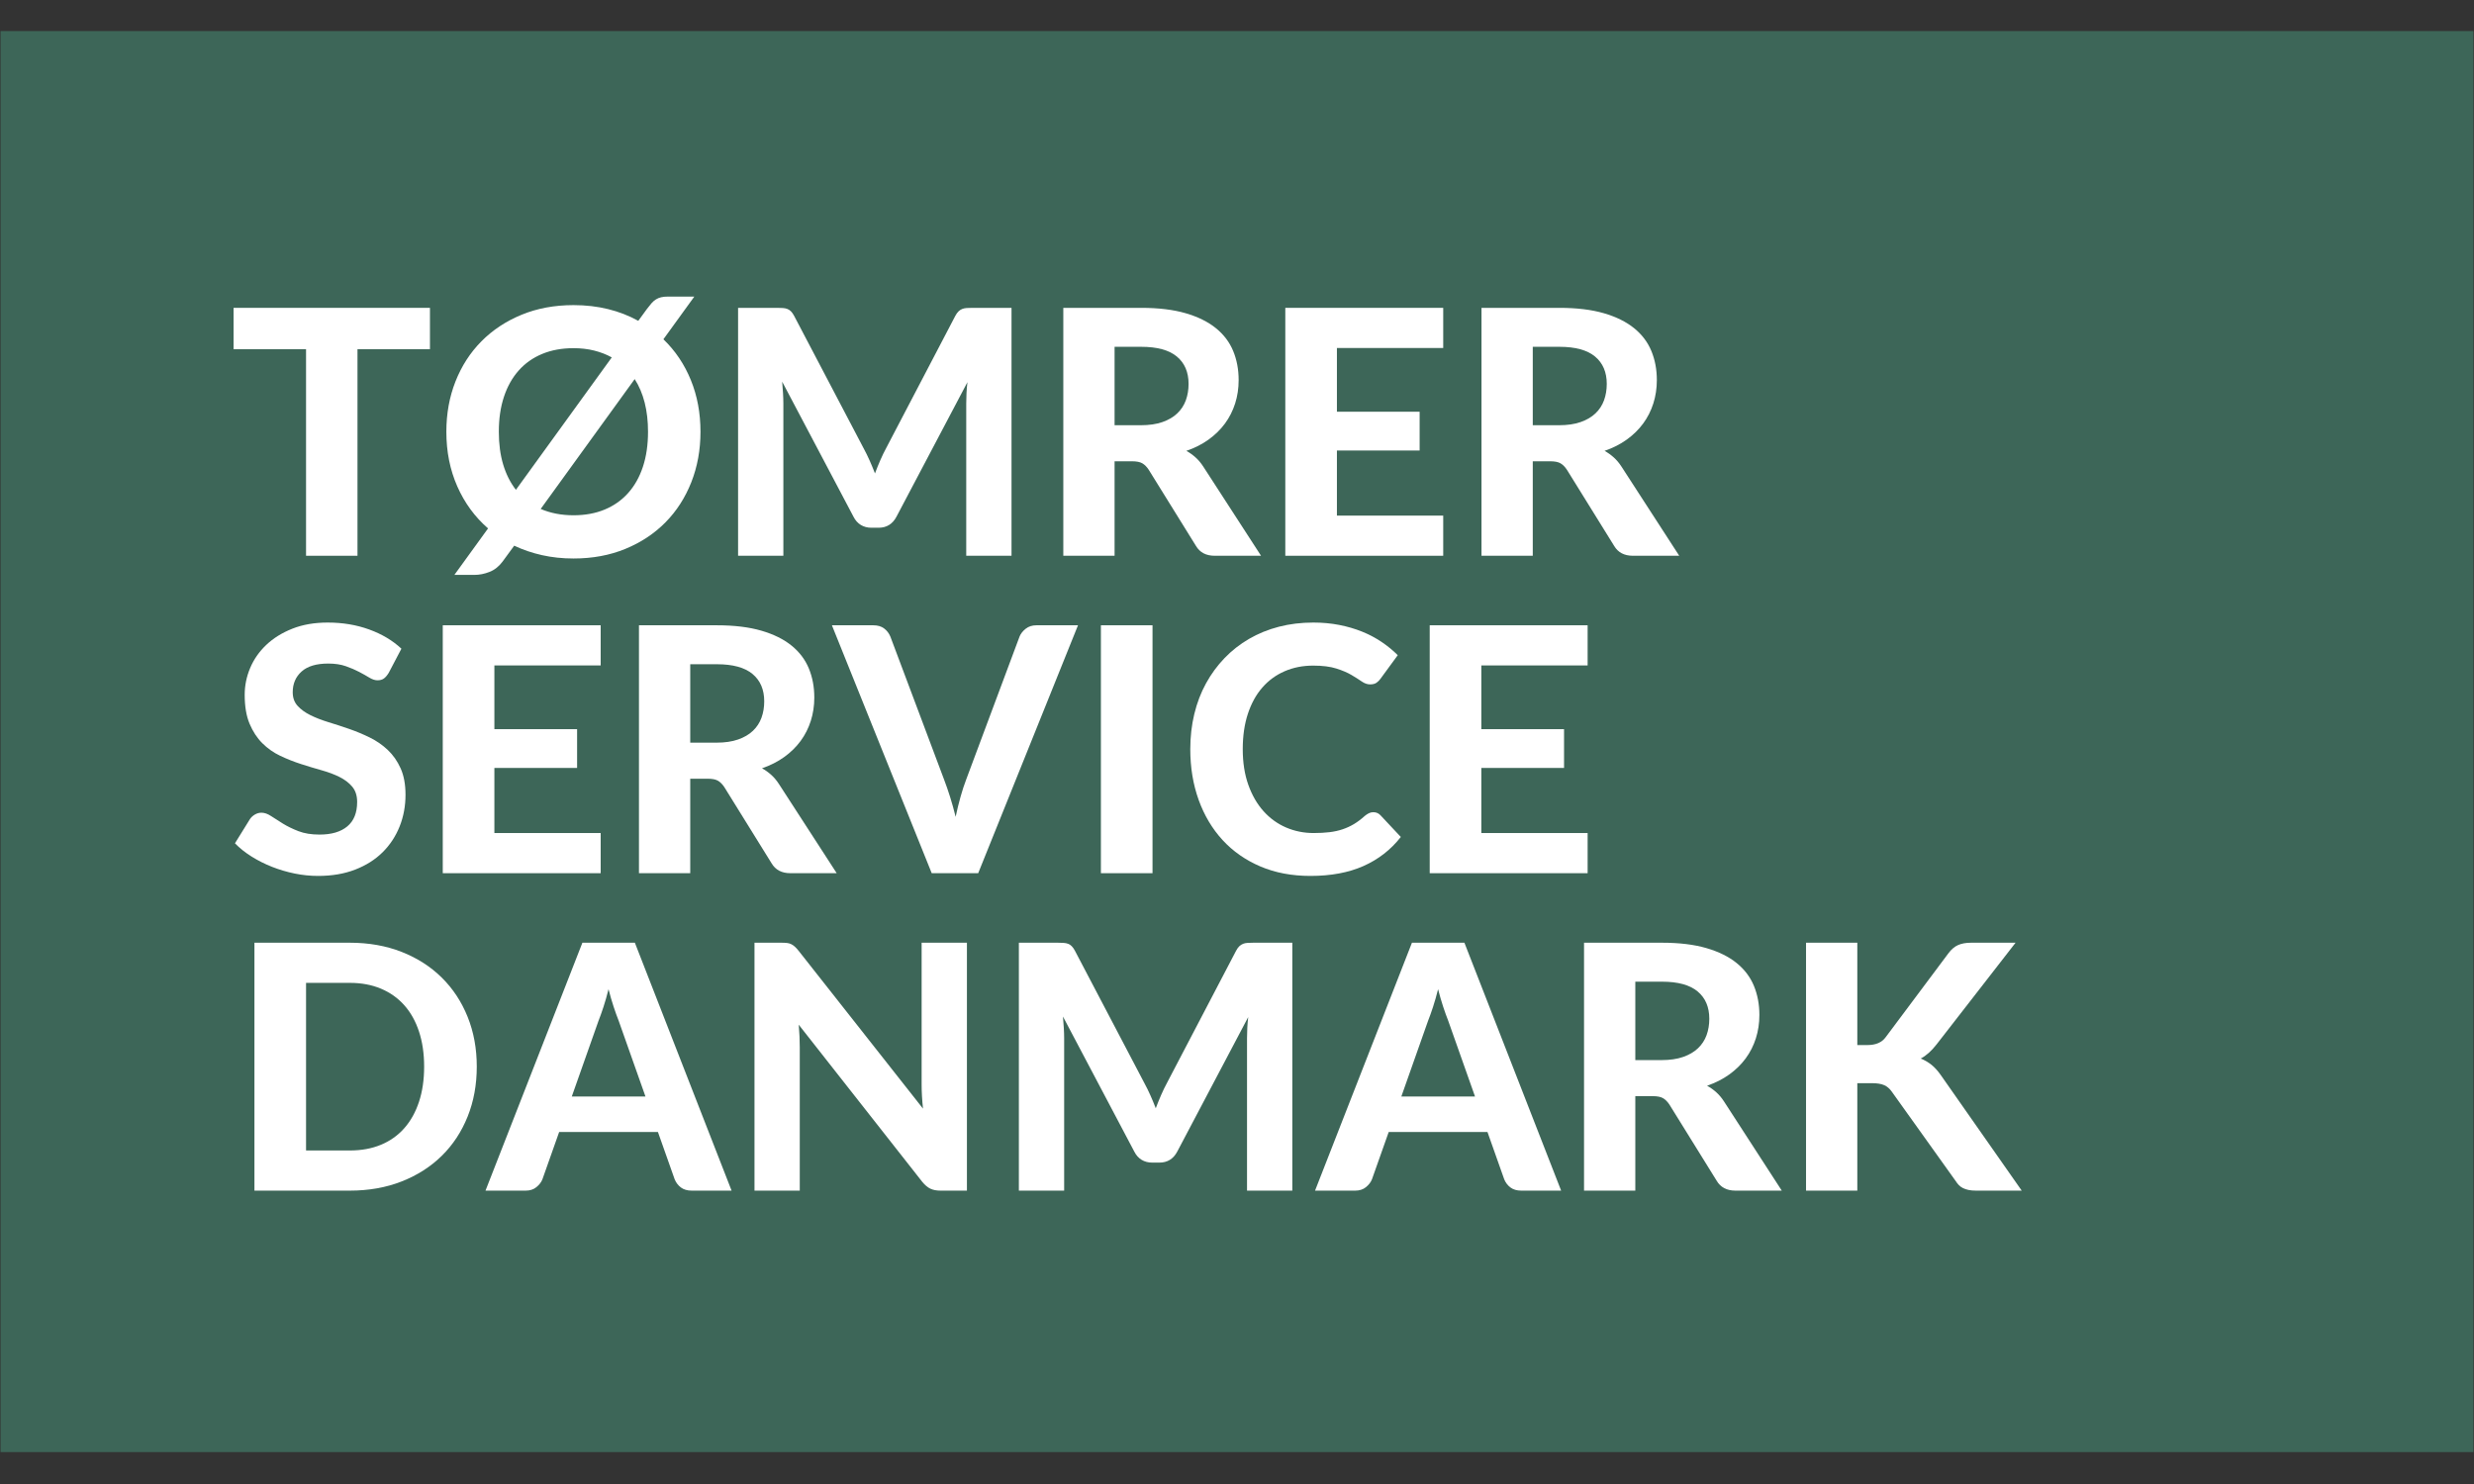 <svg xmlns="http://www.w3.org/2000/svg" xmlns:xlink="http://www.w3.org/1999/xlink" width="5000" zoomAndPan="magnify" viewBox="0 0 3750 2250" height="3000" preserveAspectRatio="xMidYMid meet" version="1.0"><rect x="0" y="0" width="3750" height="2250" fill="#333333" stroke="none"/><defs><g/><clipPath id="f392e15e73"><path d="M 0.832 47.082 L 3749.168 47.082 L 3749.168 2201.621 L 0.832 2201.621 Z M 0.832 47.082 " clip-rule="nonzero"/></clipPath></defs><g clip-path="url(#f392e15e73)"><path fill="#3d6658" d="M 0.832 47.082 L 3749.168 47.082 L 3749.168 2201.621 L 0.832 2201.621 Z M 0.832 47.082 " fill-opacity="1" fill-rule="nonzero"/></g><g fill="#ffffff" fill-opacity="1"><g transform="translate(346.287, 842.626)"><g><path d="M 305.422 -313.188 L 195.578 -313.188 L 195.578 0 L 117.609 0 L 117.609 -313.188 L 7.766 -313.188 L 7.766 -375.875 L 305.422 -375.875 Z M 305.422 -313.188 "/></g></g></g><g fill="#ffffff" fill-opacity="1"><g transform="translate(659.212, 842.626)"><g><path d="M 160.344 -70.984 C 175.195 -64.586 191.781 -61.391 210.094 -61.391 C 227.707 -61.391 243.461 -64.281 257.359 -70.062 C 271.266 -75.852 283.094 -84.188 292.844 -95.062 C 302.602 -105.945 310.07 -119.203 315.25 -134.828 C 320.438 -150.461 323.031 -168.207 323.031 -188.062 C 323.031 -220.188 316.297 -246.785 302.828 -267.859 Z M 268.109 -300.75 C 259.992 -305.238 251.098 -308.691 241.422 -311.109 C 231.754 -313.523 221.312 -314.734 210.094 -314.734 C 192.477 -314.734 176.676 -311.844 162.688 -306.062 C 148.695 -300.281 136.82 -291.906 127.062 -280.938 C 117.301 -269.969 109.832 -256.664 104.656 -241.031 C 99.477 -225.406 96.891 -207.75 96.891 -188.062 C 96.891 -169.582 99.086 -153.004 103.484 -138.328 C 107.891 -123.648 114.32 -110.867 122.781 -99.984 Z M 346.344 -328.219 C 364.301 -310.945 378.16 -290.348 387.922 -266.422 C 397.68 -242.504 402.562 -216.383 402.562 -188.062 C 402.562 -160.602 397.941 -135.129 388.703 -111.641 C 379.461 -88.16 366.422 -67.867 349.578 -50.766 C 332.742 -33.672 312.492 -20.242 288.828 -10.484 C 265.172 -0.734 238.926 4.141 210.094 4.141 C 193.332 4.141 177.441 2.457 162.422 -0.906 C 147.398 -4.27 133.328 -9.062 120.203 -15.281 L 102.578 8.812 C 97.055 16.238 90.453 21.461 82.766 24.484 C 75.078 27.504 67.438 29.016 59.844 29.016 L 29.531 29.016 L 80.562 -41.453 C 60.531 -58.891 44.988 -80.129 33.938 -105.172 C 22.883 -130.211 17.359 -157.844 17.359 -188.062 C 17.359 -215.52 21.977 -240.945 31.219 -264.344 C 40.457 -287.75 53.535 -308 70.453 -325.094 C 87.379 -342.195 107.672 -355.625 131.328 -365.375 C 154.992 -375.133 181.25 -380.016 210.094 -380.016 C 228.738 -380.016 246.266 -377.984 262.672 -373.922 C 279.078 -369.867 294.273 -363.957 308.266 -356.188 L 321.484 -374.328 C 324.066 -377.773 326.395 -380.664 328.469 -383 C 330.539 -385.332 332.742 -387.234 335.078 -388.703 C 337.41 -390.172 340.039 -391.25 342.969 -391.938 C 345.906 -392.625 349.445 -392.969 353.594 -392.969 L 393.234 -392.969 Z M 346.344 -328.219 "/></g></g></g><g fill="#ffffff" fill-opacity="1"><g transform="translate(1079.382, 842.626)"><g><path d="M 453.844 -375.875 L 453.844 0 L 385.203 0 L 385.203 -230.812 C 385.203 -235.645 385.332 -240.82 385.594 -246.344 C 385.852 -251.875 386.328 -257.488 387.016 -263.188 L 279.516 -59.328 C 273.641 -48.098 264.57 -42.484 252.312 -42.484 L 241.438 -42.484 C 235.383 -42.484 230.023 -43.906 225.359 -46.75 C 220.703 -49.602 216.992 -53.797 214.234 -59.328 L 106.203 -263.969 C 106.723 -257.926 107.156 -252.098 107.5 -246.484 C 107.844 -240.867 108.016 -235.645 108.016 -230.812 L 108.016 0 L 39.375 0 L 39.375 -375.875 L 98.438 -375.875 C 101.719 -375.875 104.648 -375.785 107.234 -375.609 C 109.828 -375.441 112.117 -374.969 114.109 -374.188 C 116.098 -373.414 117.91 -372.207 119.547 -370.562 C 121.191 -368.926 122.789 -366.641 124.344 -363.703 L 229.516 -163.203 C 232.797 -157.16 235.859 -150.941 238.703 -144.547 C 241.555 -138.16 244.281 -131.598 246.875 -124.859 C 249.457 -131.766 252.176 -138.5 255.031 -145.062 C 257.883 -151.625 260.953 -157.93 264.234 -163.984 L 368.625 -363.703 C 370.176 -366.641 371.816 -368.926 373.547 -370.562 C 375.273 -372.207 377.129 -373.414 379.109 -374.188 C 381.098 -374.969 383.344 -375.441 385.844 -375.609 C 388.352 -375.785 391.332 -375.875 394.781 -375.875 Z M 453.844 -375.875 "/></g></g></g><g fill="#ffffff" fill-opacity="1"><g transform="translate(1572.343, 842.626)"><g><path d="M 156.984 -197.906 C 169.586 -197.906 180.469 -199.504 189.625 -202.703 C 198.781 -205.898 206.289 -210.301 212.156 -215.906 C 218.031 -221.52 222.348 -228.125 225.109 -235.719 C 227.867 -243.32 229.25 -251.613 229.25 -260.594 C 229.25 -278.383 223.332 -292.203 211.5 -302.047 C 199.676 -311.891 181.676 -316.812 157.5 -316.812 L 117.094 -316.812 L 117.094 -197.906 Z M 339.094 0 L 268.891 0 C 255.766 0 246.266 -5.008 240.391 -15.031 L 168.906 -130.297 C 165.969 -134.785 162.727 -138.066 159.188 -140.141 C 155.645 -142.211 150.422 -143.25 143.516 -143.25 L 117.094 -143.25 L 117.094 0 L 39.375 0 L 39.375 -375.875 L 157.5 -375.875 C 183.75 -375.875 206.195 -373.156 224.844 -367.719 C 243.5 -362.281 258.785 -354.723 270.703 -345.047 C 282.617 -335.379 291.336 -323.852 296.859 -310.469 C 302.391 -297.082 305.156 -282.359 305.156 -266.297 C 305.156 -253.867 303.383 -242.082 299.844 -230.938 C 296.301 -219.801 291.16 -209.656 284.422 -200.5 C 277.691 -191.344 269.406 -183.223 259.562 -176.141 C 249.719 -169.066 238.492 -163.375 225.891 -159.062 C 230.898 -156.289 235.562 -152.961 239.875 -149.078 C 244.195 -145.191 248.082 -140.57 251.531 -135.219 Z M 339.094 0 "/></g></g></g><g fill="#ffffff" fill-opacity="1"><g transform="translate(1908.841, 842.626)"><g><path d="M 117.609 -315 L 117.609 -218.375 L 242.984 -218.375 L 242.984 -159.578 L 117.609 -159.578 L 117.609 -60.875 L 278.734 -60.875 L 278.734 0 L 39.375 0 L 39.375 -375.875 L 278.734 -375.875 L 278.734 -315 Z M 117.609 -315 "/></g></g></g><g fill="#ffffff" fill-opacity="1"><g transform="translate(2206.224, 842.626)"><g><path d="M 156.984 -197.906 C 169.586 -197.906 180.469 -199.504 189.625 -202.703 C 198.781 -205.898 206.289 -210.301 212.156 -215.906 C 218.031 -221.52 222.348 -228.125 225.109 -235.719 C 227.867 -243.32 229.25 -251.613 229.25 -260.594 C 229.25 -278.383 223.332 -292.203 211.5 -302.047 C 199.676 -311.891 181.676 -316.812 157.5 -316.812 L 117.094 -316.812 L 117.094 -197.906 Z M 339.094 0 L 268.891 0 C 255.766 0 246.266 -5.008 240.391 -15.031 L 168.906 -130.297 C 165.969 -134.785 162.727 -138.066 159.188 -140.141 C 155.645 -142.211 150.422 -143.25 143.516 -143.25 L 117.094 -143.25 L 117.094 0 L 39.375 0 L 39.375 -375.875 L 157.5 -375.875 C 183.75 -375.875 206.195 -373.156 224.844 -367.719 C 243.5 -362.281 258.785 -354.723 270.703 -345.047 C 282.617 -335.379 291.336 -323.852 296.859 -310.469 C 302.391 -297.082 305.156 -282.359 305.156 -266.297 C 305.156 -253.867 303.383 -242.082 299.844 -230.938 C 296.301 -219.801 291.16 -209.656 284.422 -200.5 C 277.691 -191.344 269.406 -183.223 259.562 -176.141 C 249.719 -169.066 238.492 -163.375 225.891 -159.062 C 230.898 -156.289 235.562 -152.961 239.875 -149.078 C 244.195 -145.191 248.082 -140.57 251.531 -135.219 Z M 339.094 0 "/></g></g></g><g fill="#ffffff" fill-opacity="1"><g transform="translate(346.287, 1323.912)"><g><path d="M 242.984 -303.859 C 240.566 -299.891 238.102 -297 235.594 -295.188 C 233.094 -293.375 229.859 -292.469 225.891 -292.469 C 222.086 -292.469 217.984 -293.805 213.578 -296.484 C 209.18 -299.16 204.047 -302.051 198.172 -305.156 C 192.297 -308.258 185.555 -311.148 177.953 -313.828 C 170.359 -316.504 161.469 -317.844 151.281 -317.844 C 133.32 -317.844 119.852 -313.828 110.875 -305.797 C 101.895 -297.773 97.406 -287.285 97.406 -274.328 C 97.406 -266.035 99.863 -259.172 104.781 -253.734 C 109.707 -248.297 116.188 -243.586 124.219 -239.609 C 132.25 -235.641 141.359 -232.098 151.547 -228.984 C 161.734 -225.879 172.18 -222.473 182.891 -218.766 C 193.598 -215.055 204.047 -210.695 214.234 -205.688 C 224.422 -200.676 233.531 -194.367 241.562 -186.766 C 249.594 -179.172 256.066 -169.891 260.984 -158.922 C 265.91 -147.953 268.375 -134.613 268.375 -118.906 C 268.375 -101.801 265.395 -85.781 259.438 -70.844 C 253.477 -55.906 244.883 -42.867 233.656 -31.734 C 222.438 -20.598 208.578 -11.832 192.078 -5.438 C 175.586 0.945 156.895 4.141 136 4.141 C 124.082 4.141 112.207 2.93 100.375 0.516 C 88.551 -1.898 77.156 -5.266 66.188 -9.578 C 55.219 -13.898 44.895 -19.082 35.219 -25.125 C 25.551 -31.164 17.094 -37.898 9.844 -45.328 L 32.641 -82.125 C 34.535 -84.883 37.035 -87.172 40.141 -88.984 C 43.254 -90.797 46.539 -91.703 50 -91.703 C 54.656 -91.703 59.57 -89.973 64.75 -86.516 C 69.938 -83.066 75.895 -79.27 82.625 -75.125 C 89.363 -70.977 97.18 -67.176 106.078 -63.719 C 114.973 -60.27 125.641 -58.547 138.078 -58.547 C 156.203 -58.547 170.227 -62.688 180.156 -70.969 C 190.094 -79.258 195.062 -91.609 195.062 -108.016 C 195.062 -117.516 192.598 -125.203 187.672 -131.078 C 182.754 -136.953 176.32 -141.875 168.375 -145.844 C 160.438 -149.812 151.367 -153.219 141.172 -156.062 C 130.984 -158.914 120.535 -162.07 109.828 -165.531 C 99.129 -168.988 88.68 -173.133 78.484 -177.969 C 68.297 -182.801 59.227 -189.188 51.281 -197.125 C 43.344 -205.07 36.91 -214.914 31.984 -226.656 C 27.066 -238.406 24.609 -253 24.609 -270.438 C 24.609 -284.426 27.367 -297.984 32.891 -311.109 C 38.422 -324.234 46.539 -335.891 57.25 -346.078 C 67.957 -356.273 81.125 -364.477 96.75 -370.688 C 112.383 -376.906 130.301 -380.016 150.5 -380.016 C 173.125 -380.016 194.062 -376.516 213.312 -369.516 C 232.57 -362.523 248.852 -352.816 262.156 -340.391 Z M 242.984 -303.859 "/></g></g></g><g fill="#ffffff" fill-opacity="1"><g transform="translate(631.754, 1323.912)"><g><path d="M 117.609 -315 L 117.609 -218.375 L 242.984 -218.375 L 242.984 -159.578 L 117.609 -159.578 L 117.609 -60.875 L 278.734 -60.875 L 278.734 0 L 39.375 0 L 39.375 -375.875 L 278.734 -375.875 L 278.734 -315 Z M 117.609 -315 "/></g></g></g><g fill="#ffffff" fill-opacity="1"><g transform="translate(929.136, 1323.912)"><g><path d="M 156.984 -197.906 C 169.586 -197.906 180.469 -199.504 189.625 -202.703 C 198.781 -205.898 206.289 -210.301 212.156 -215.906 C 218.031 -221.52 222.348 -228.125 225.109 -235.719 C 227.867 -243.32 229.25 -251.613 229.25 -260.594 C 229.25 -278.383 223.332 -292.203 211.5 -302.047 C 199.676 -311.891 181.676 -316.812 157.5 -316.812 L 117.094 -316.812 L 117.094 -197.906 Z M 339.094 0 L 268.891 0 C 255.766 0 246.266 -5.008 240.391 -15.031 L 168.906 -130.297 C 165.969 -134.785 162.727 -138.066 159.188 -140.141 C 155.645 -142.211 150.422 -143.25 143.516 -143.25 L 117.094 -143.25 L 117.094 0 L 39.375 0 L 39.375 -375.875 L 157.5 -375.875 C 183.75 -375.875 206.195 -373.156 224.844 -367.719 C 243.5 -362.281 258.785 -354.723 270.703 -345.047 C 282.617 -335.379 291.336 -323.852 296.859 -310.469 C 302.391 -297.082 305.156 -282.359 305.156 -266.297 C 305.156 -253.867 303.383 -242.082 299.844 -230.938 C 296.301 -219.801 291.16 -209.656 284.422 -200.5 C 277.691 -191.344 269.406 -183.223 259.562 -176.141 C 249.719 -169.066 238.492 -163.375 225.891 -159.062 C 230.898 -156.289 235.562 -152.961 239.875 -149.078 C 244.195 -145.191 248.082 -140.57 251.531 -135.219 Z M 339.094 0 "/></g></g></g><g fill="#ffffff" fill-opacity="1"><g transform="translate(1265.635, 1323.912)"><g><path d="M 368.359 -375.875 L 217.078 0 L 146.625 0 L -4.656 -375.875 L 58.031 -375.875 C 64.758 -375.875 70.238 -374.273 74.469 -371.078 C 78.707 -367.891 81.863 -363.789 83.938 -358.781 L 165.266 -142.219 C 168.379 -134.102 171.445 -125.25 174.469 -115.656 C 177.488 -106.07 180.297 -96.016 182.891 -85.484 C 185.129 -96.016 187.586 -106.07 190.266 -115.656 C 192.941 -125.25 195.836 -134.102 198.953 -142.219 L 279.766 -358.781 C 281.492 -363.094 284.562 -367.02 288.969 -370.562 C 293.375 -374.102 298.859 -375.875 305.422 -375.875 Z M 368.359 -375.875 "/></g></g></g><g fill="#ffffff" fill-opacity="1"><g transform="translate(1629.333, 1323.912)"><g><path d="M 117.609 0 L 39.375 0 L 39.375 -375.875 L 117.609 -375.875 Z M 117.609 0 "/></g></g></g><g fill="#ffffff" fill-opacity="1"><g transform="translate(1786.313, 1323.912)"><g><path d="M 295.312 -92.484 C 299.633 -92.484 303.258 -90.926 306.188 -87.812 L 337.016 -54.922 C 321.816 -35.578 302.945 -20.895 280.406 -10.875 C 257.875 -0.863 231.066 4.141 199.984 4.141 C 171.836 4.141 146.535 -0.648 124.078 -10.234 C 101.629 -19.816 82.547 -33.156 66.828 -50.25 C 51.117 -67.352 39.031 -87.645 30.562 -111.125 C 22.102 -134.613 17.875 -160.258 17.875 -188.062 C 17.875 -206.719 19.898 -224.461 23.953 -241.297 C 28.016 -258.141 33.93 -273.641 41.703 -287.797 C 49.473 -301.961 58.844 -314.742 69.812 -326.141 C 80.781 -337.535 93.172 -347.25 106.984 -355.281 C 120.797 -363.312 135.863 -369.441 152.188 -373.672 C 168.508 -377.898 185.91 -380.016 204.391 -380.016 C 218.203 -380.016 231.281 -378.805 243.625 -376.391 C 255.977 -373.973 267.508 -370.602 278.219 -366.281 C 288.926 -361.969 298.812 -356.742 307.875 -350.609 C 316.945 -344.484 325.109 -337.797 332.359 -330.547 L 306.188 -294.797 C 304.633 -292.547 302.648 -290.555 300.234 -288.828 C 297.816 -287.109 294.535 -286.25 290.391 -286.25 C 286.242 -286.25 282.055 -287.711 277.828 -290.641 C 273.598 -293.578 268.414 -296.859 262.281 -300.484 C 256.156 -304.117 248.473 -307.398 239.234 -310.328 C 229.992 -313.266 218.289 -314.734 204.125 -314.734 C 188.414 -314.734 174 -311.883 160.875 -306.188 C 147.75 -300.488 136.477 -292.242 127.062 -281.453 C 117.645 -270.66 110.348 -257.406 105.172 -241.688 C 99.992 -225.977 97.406 -208.102 97.406 -188.062 C 97.406 -167.863 100.207 -149.863 105.812 -134.062 C 111.426 -118.258 119.113 -104.914 128.875 -94.031 C 138.633 -83.156 150.031 -74.91 163.062 -69.297 C 176.102 -63.68 190.051 -60.875 204.906 -60.875 C 213.719 -60.875 221.707 -61.305 228.875 -62.172 C 236.039 -63.035 242.688 -64.504 248.812 -66.578 C 254.945 -68.648 260.734 -71.328 266.172 -74.609 C 271.609 -77.891 277.094 -82.035 282.625 -87.047 C 284.52 -88.598 286.504 -89.891 288.578 -90.922 C 290.648 -91.961 292.895 -92.484 295.312 -92.484 Z M 295.312 -92.484 "/></g></g></g><g fill="#ffffff" fill-opacity="1"><g transform="translate(2127.734, 1323.912)"><g><path d="M 117.609 -315 L 117.609 -218.375 L 242.984 -218.375 L 242.984 -159.578 L 117.609 -159.578 L 117.609 -60.875 L 278.734 -60.875 L 278.734 0 L 39.375 0 L 39.375 -375.875 L 278.734 -375.875 L 278.734 -315 Z M 117.609 -315 "/></g></g></g><g fill="#ffffff" fill-opacity="1"><g transform="translate(346.287, 1805.198)"><g><path d="M 376.391 -188.062 C 376.391 -160.602 371.77 -135.348 362.531 -112.297 C 353.289 -89.242 340.25 -69.426 323.406 -52.844 C 306.57 -36.27 286.328 -23.316 262.672 -13.984 C 239.016 -4.66 212.766 0 183.922 0 L 39.375 0 L 39.375 -375.875 L 183.922 -375.875 C 212.766 -375.875 239.016 -371.211 262.672 -361.891 C 286.328 -352.566 306.57 -339.57 323.406 -322.906 C 340.25 -306.238 353.289 -286.422 362.531 -263.453 C 371.77 -240.484 376.391 -215.352 376.391 -188.062 Z M 296.609 -188.062 C 296.609 -207.75 294.016 -225.453 288.828 -241.172 C 283.648 -256.891 276.223 -270.188 266.547 -281.062 C 256.879 -291.945 245.094 -300.32 231.188 -306.188 C 217.289 -312.062 201.535 -315 183.922 -315 L 117.609 -315 L 117.609 -60.875 L 183.922 -60.875 C 201.535 -60.875 217.289 -63.766 231.188 -69.547 C 245.094 -75.336 256.879 -83.711 266.547 -94.672 C 276.223 -105.641 283.648 -118.984 288.828 -134.703 C 294.016 -150.422 296.609 -168.207 296.609 -188.062 Z M 296.609 -188.062 "/></g></g></g><g fill="#ffffff" fill-opacity="1"><g transform="translate(740.552, 1805.198)"><g><path d="M 237.812 -142.734 L 197.141 -257.75 C 194.723 -263.789 192.176 -270.867 189.5 -278.984 C 186.82 -287.109 184.27 -295.922 181.844 -305.422 C 179.426 -295.742 176.879 -286.801 174.203 -278.594 C 171.523 -270.395 168.977 -263.273 166.562 -257.234 L 126.156 -142.734 Z M 368.359 0 L 308 0 C 301.27 0 295.785 -1.594 291.547 -4.781 C 287.316 -7.977 284.172 -12.082 282.109 -17.094 L 256.719 -88.859 L 106.984 -88.859 L 81.594 -17.094 C 79.875 -12.781 76.852 -8.852 72.531 -5.312 C 68.219 -1.77 62.781 0 56.219 0 L -4.656 0 L 142.219 -375.875 L 221.75 -375.875 Z M 368.359 0 "/></g></g></g><g fill="#ffffff" fill-opacity="1"><g transform="translate(1104.25, 1805.198)"><g><path d="M 361.375 -375.875 L 361.375 0 L 321.219 0 C 315.176 0 310.082 -0.988 305.938 -2.969 C 301.789 -4.957 297.734 -8.375 293.766 -13.219 L 106.469 -251.531 C 106.988 -245.488 107.375 -239.531 107.625 -233.656 C 107.883 -227.789 108.016 -222.352 108.016 -217.344 L 108.016 0 L 39.375 0 L 39.375 -375.875 L 80.297 -375.875 C 83.578 -375.875 86.383 -375.742 88.719 -375.484 C 91.051 -375.223 93.164 -374.617 95.062 -373.672 C 96.969 -372.723 98.781 -371.473 100.5 -369.922 C 102.227 -368.367 104.129 -366.297 106.203 -363.703 L 294.797 -124.344 C 294.109 -130.906 293.586 -137.25 293.234 -143.375 C 292.891 -149.508 292.719 -155.344 292.719 -160.875 L 292.719 -375.875 Z M 361.375 -375.875 "/></g></g></g><g fill="#ffffff" fill-opacity="1"><g transform="translate(1504.992, 1805.198)"><g><path d="M 453.844 -375.875 L 453.844 0 L 385.203 0 L 385.203 -230.812 C 385.203 -235.645 385.332 -240.82 385.594 -246.344 C 385.852 -251.875 386.328 -257.488 387.016 -263.188 L 279.516 -59.328 C 273.641 -48.098 264.57 -42.484 252.312 -42.484 L 241.438 -42.484 C 235.383 -42.484 230.023 -43.906 225.359 -46.75 C 220.703 -49.602 216.992 -53.797 214.234 -59.328 L 106.203 -263.969 C 106.723 -257.926 107.156 -252.098 107.5 -246.484 C 107.844 -240.867 108.016 -235.645 108.016 -230.812 L 108.016 0 L 39.375 0 L 39.375 -375.875 L 98.438 -375.875 C 101.719 -375.875 104.648 -375.785 107.234 -375.609 C 109.828 -375.441 112.117 -374.969 114.109 -374.188 C 116.098 -373.414 117.91 -372.207 119.547 -370.562 C 121.191 -368.926 122.789 -366.641 124.344 -363.703 L 229.516 -163.203 C 232.797 -157.16 235.859 -150.941 238.703 -144.547 C 241.555 -138.16 244.281 -131.598 246.875 -124.859 C 249.457 -131.766 252.176 -138.5 255.031 -145.062 C 257.883 -151.625 260.953 -157.93 264.234 -163.984 L 368.625 -363.703 C 370.176 -366.641 371.816 -368.926 373.547 -370.562 C 375.273 -372.207 377.129 -373.414 379.109 -374.188 C 381.098 -374.969 383.344 -375.441 385.844 -375.609 C 388.352 -375.785 391.332 -375.875 394.781 -375.875 Z M 453.844 -375.875 "/></g></g></g><g fill="#ffffff" fill-opacity="1"><g transform="translate(1997.953, 1805.198)"><g><path d="M 237.812 -142.734 L 197.141 -257.75 C 194.723 -263.789 192.176 -270.867 189.5 -278.984 C 186.82 -287.109 184.27 -295.922 181.844 -305.422 C 179.426 -295.742 176.879 -286.801 174.203 -278.594 C 171.523 -270.395 168.977 -263.273 166.562 -257.234 L 126.156 -142.734 Z M 368.359 0 L 308 0 C 301.27 0 295.785 -1.594 291.547 -4.781 C 287.316 -7.977 284.172 -12.082 282.109 -17.094 L 256.719 -88.859 L 106.984 -88.859 L 81.594 -17.094 C 79.875 -12.781 76.852 -8.852 72.531 -5.312 C 68.219 -1.77 62.781 0 56.219 0 L -4.656 0 L 142.219 -375.875 L 221.75 -375.875 Z M 368.359 0 "/></g></g></g><g fill="#ffffff" fill-opacity="1"><g transform="translate(2361.651, 1805.198)"><g><path d="M 156.984 -197.906 C 169.586 -197.906 180.469 -199.504 189.625 -202.703 C 198.781 -205.898 206.289 -210.301 212.156 -215.906 C 218.031 -221.52 222.348 -228.125 225.109 -235.719 C 227.867 -243.32 229.25 -251.613 229.25 -260.594 C 229.25 -278.383 223.332 -292.203 211.5 -302.047 C 199.676 -311.891 181.676 -316.812 157.5 -316.812 L 117.094 -316.812 L 117.094 -197.906 Z M 339.094 0 L 268.891 0 C 255.766 0 246.266 -5.008 240.391 -15.031 L 168.906 -130.297 C 165.969 -134.785 162.727 -138.066 159.188 -140.141 C 155.645 -142.211 150.422 -143.25 143.516 -143.25 L 117.094 -143.25 L 117.094 0 L 39.375 0 L 39.375 -375.875 L 157.5 -375.875 C 183.75 -375.875 206.195 -373.156 224.844 -367.719 C 243.5 -362.281 258.785 -354.723 270.703 -345.047 C 282.617 -335.379 291.336 -323.852 296.859 -310.469 C 302.391 -297.082 305.156 -282.359 305.156 -266.297 C 305.156 -253.867 303.383 -242.082 299.844 -230.938 C 296.301 -219.801 291.16 -209.656 284.422 -200.5 C 277.691 -191.344 269.406 -183.223 259.562 -176.141 C 249.719 -169.066 238.492 -163.375 225.891 -159.062 C 230.898 -156.289 235.562 -152.961 239.875 -149.078 C 244.195 -145.191 248.082 -140.57 251.531 -135.219 Z M 339.094 0 "/></g></g></g><g fill="#ffffff" fill-opacity="1"><g transform="translate(2698.149, 1805.198)"><g><path d="M 117.094 -220.703 L 132.375 -220.703 C 145.156 -220.703 154.395 -224.676 160.094 -232.625 L 255.156 -359.812 C 259.645 -365.852 264.566 -370.039 269.922 -372.375 C 275.273 -374.707 281.836 -375.875 289.609 -375.875 L 356.969 -375.875 L 237.281 -221.75 C 229.508 -211.727 221.484 -204.562 213.203 -200.25 C 219.242 -197.82 224.68 -194.664 229.516 -190.781 C 234.348 -186.895 239.008 -181.758 243.5 -175.375 L 366.297 0 L 297.125 0 C 292.633 0 288.789 -0.344 285.594 -1.031 C 282.406 -1.727 279.598 -2.68 277.172 -3.891 C 274.754 -5.098 272.68 -6.609 270.953 -8.422 C 269.234 -10.234 267.598 -12.348 266.047 -14.766 L 169.422 -149.984 C 166.141 -154.648 162.254 -157.973 157.766 -159.953 C 153.273 -161.941 146.969 -162.938 138.844 -162.938 L 117.094 -162.938 L 117.094 0 L 39.375 0 L 39.375 -375.875 L 117.094 -375.875 Z M 117.094 -220.703 "/></g></g></g></svg>